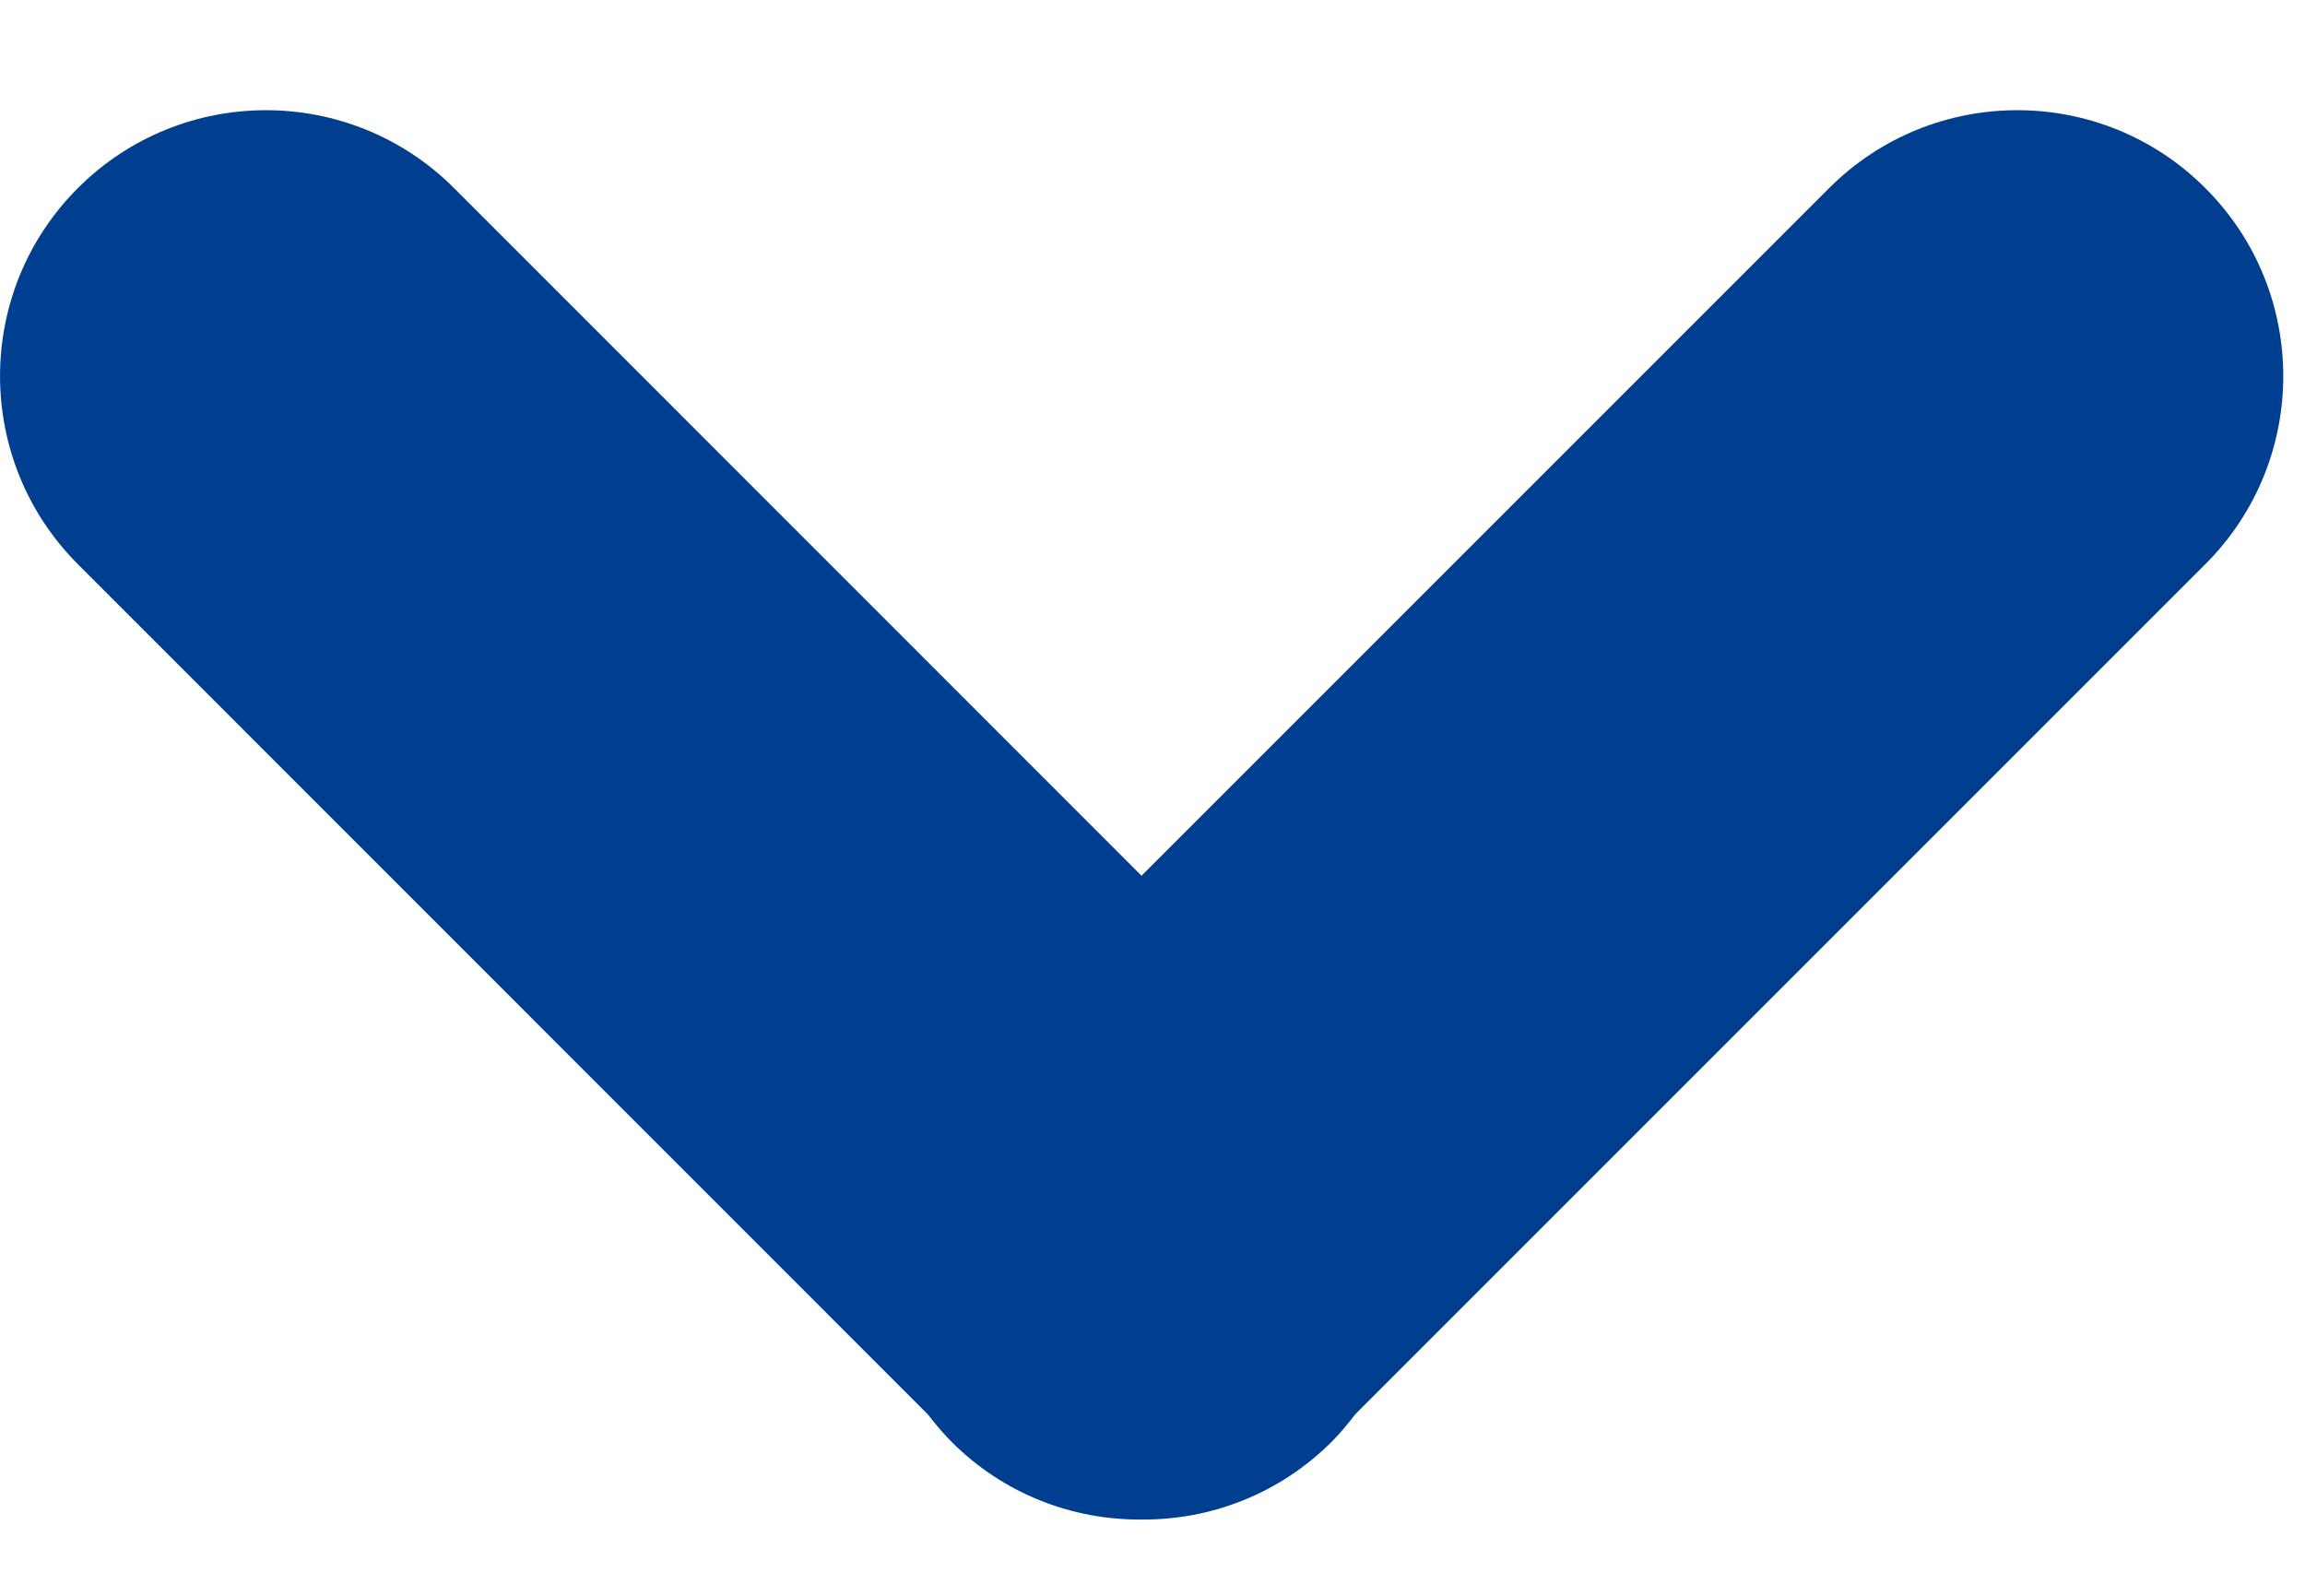 <svg width="13" height="9" viewBox="0 0 13 9" fill="none" xmlns="http://www.w3.org/2000/svg">
<path d="M10.316 1.061C10.902 0.475 11.853 0.475 12.438 1.061C13.024 1.646 13.024 2.596 12.438 3.182L7.643 7.977C7.602 8.03 7.559 8.083 7.51 8.132C7.214 8.427 6.826 8.573 6.438 8.57C6.051 8.573 5.663 8.428 5.367 8.132C5.318 8.083 5.274 8.03 5.233 7.977L0.439 3.182C-0.146 2.596 -0.146 1.646 0.439 1.061C1.025 0.475 1.975 0.475 2.561 1.061L6.438 4.939L10.316 1.061Z" fill="#003E8F"/>
</svg>
